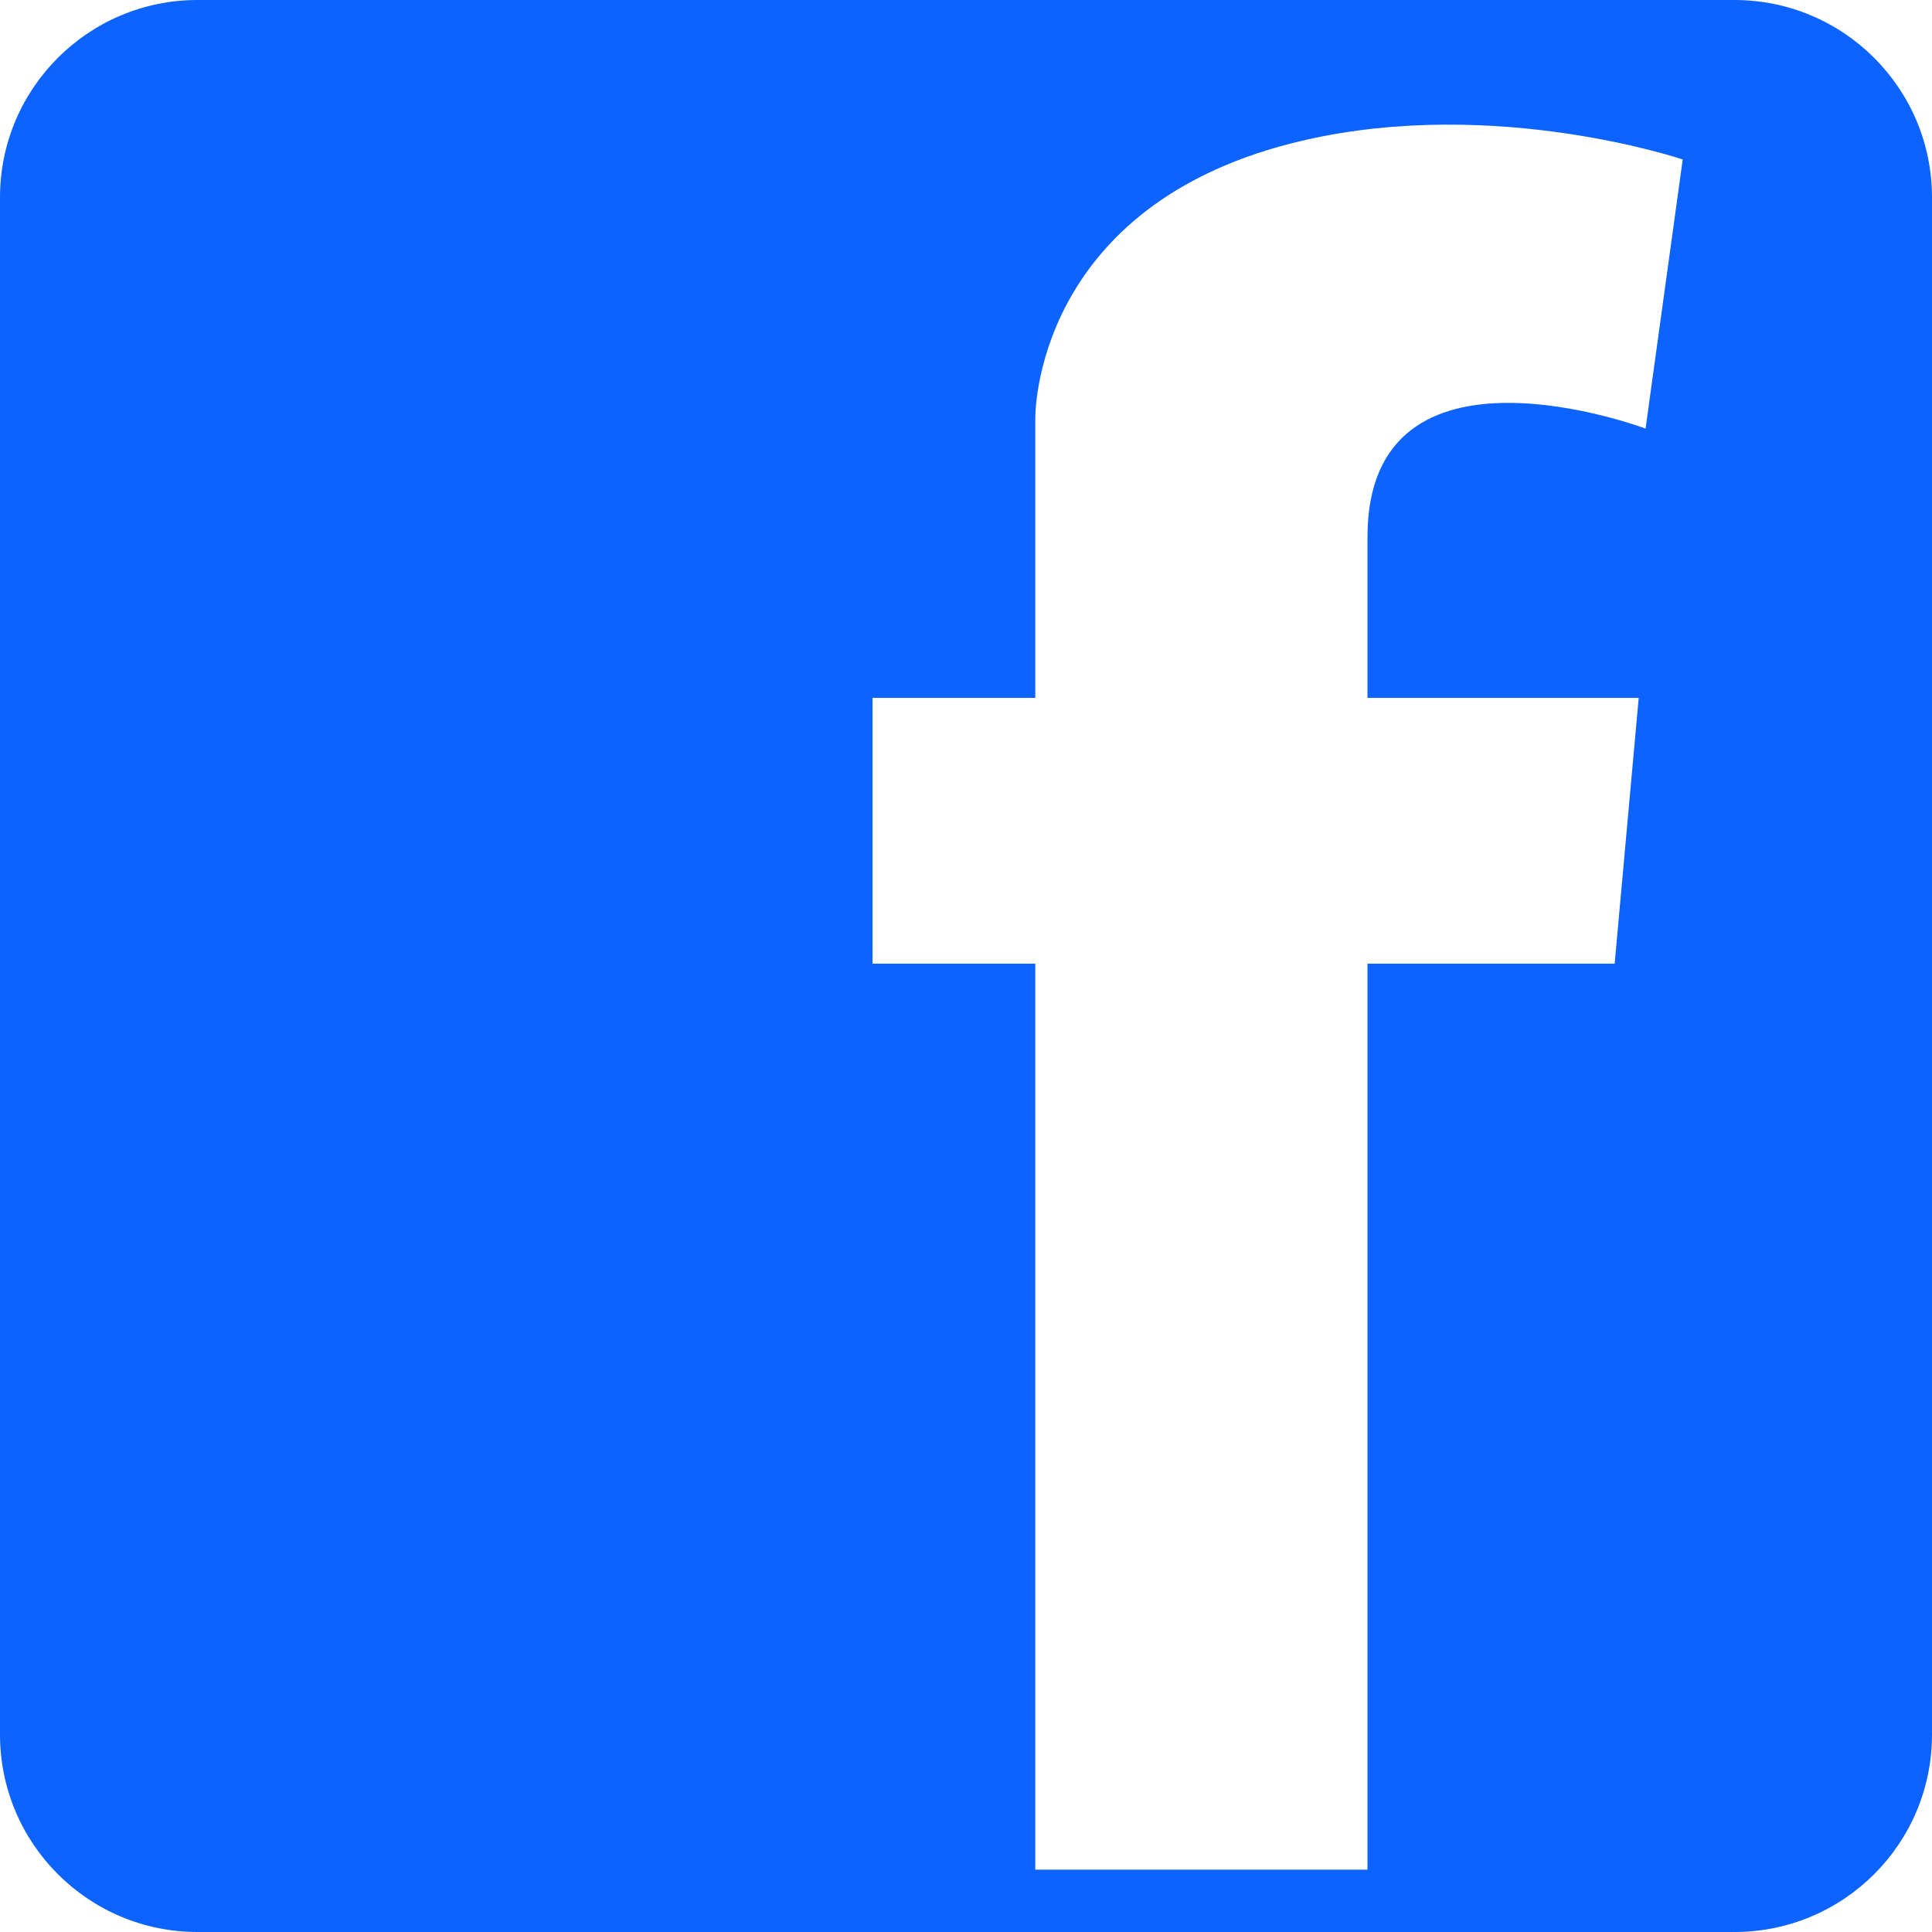 <?xml version="1.0" encoding="UTF-8"?>
<svg width="31px" height="31px" viewBox="0 0 31 31" version="1.1" xmlns="http://www.w3.org/2000/svg" xmlns:xlink="http://www.w3.org/1999/xlink">
    <title>facebookfacebook11</title>
    <g id="页面-1" stroke="none" stroke-width="1" fill="none" fill-rule="evenodd">
        <g id="画板" transform="translate(-1031, -3391)" fill="#0C63FF" fill-rule="nonzero">
            <g id="facebookfacebook11" transform="translate(1031, 3391)">
                <path d="M27.828,0 L3.169,0 C1.42,0 0,1.417 0,3.169 L0,27.831 C0,29.583 1.42,31 3.169,31 L27.828,31 C29.58,31 31,29.585 31,27.831 L31,3.169 C31,1.417 29.58,0 27.828,0 Z M26.404,6.877 C26.404,6.877 21.942,5.197 21.942,8.616 L21.942,11.198 L26.294,11.198 L25.908,15.463 L21.942,15.463 L21.942,30 L16.612,30 L16.612,15.463 L14,15.463 L14,11.198 L16.612,11.198 L16.612,8.616 L16.612,6.711 C16.612,6.711 16.557,3.246 20.937,2.248 C24.011,1.545 27,2.559 27,2.559 L26.404,6.877 Z" id="形状"></path>
            </g>
        </g>
    </g>
</svg>